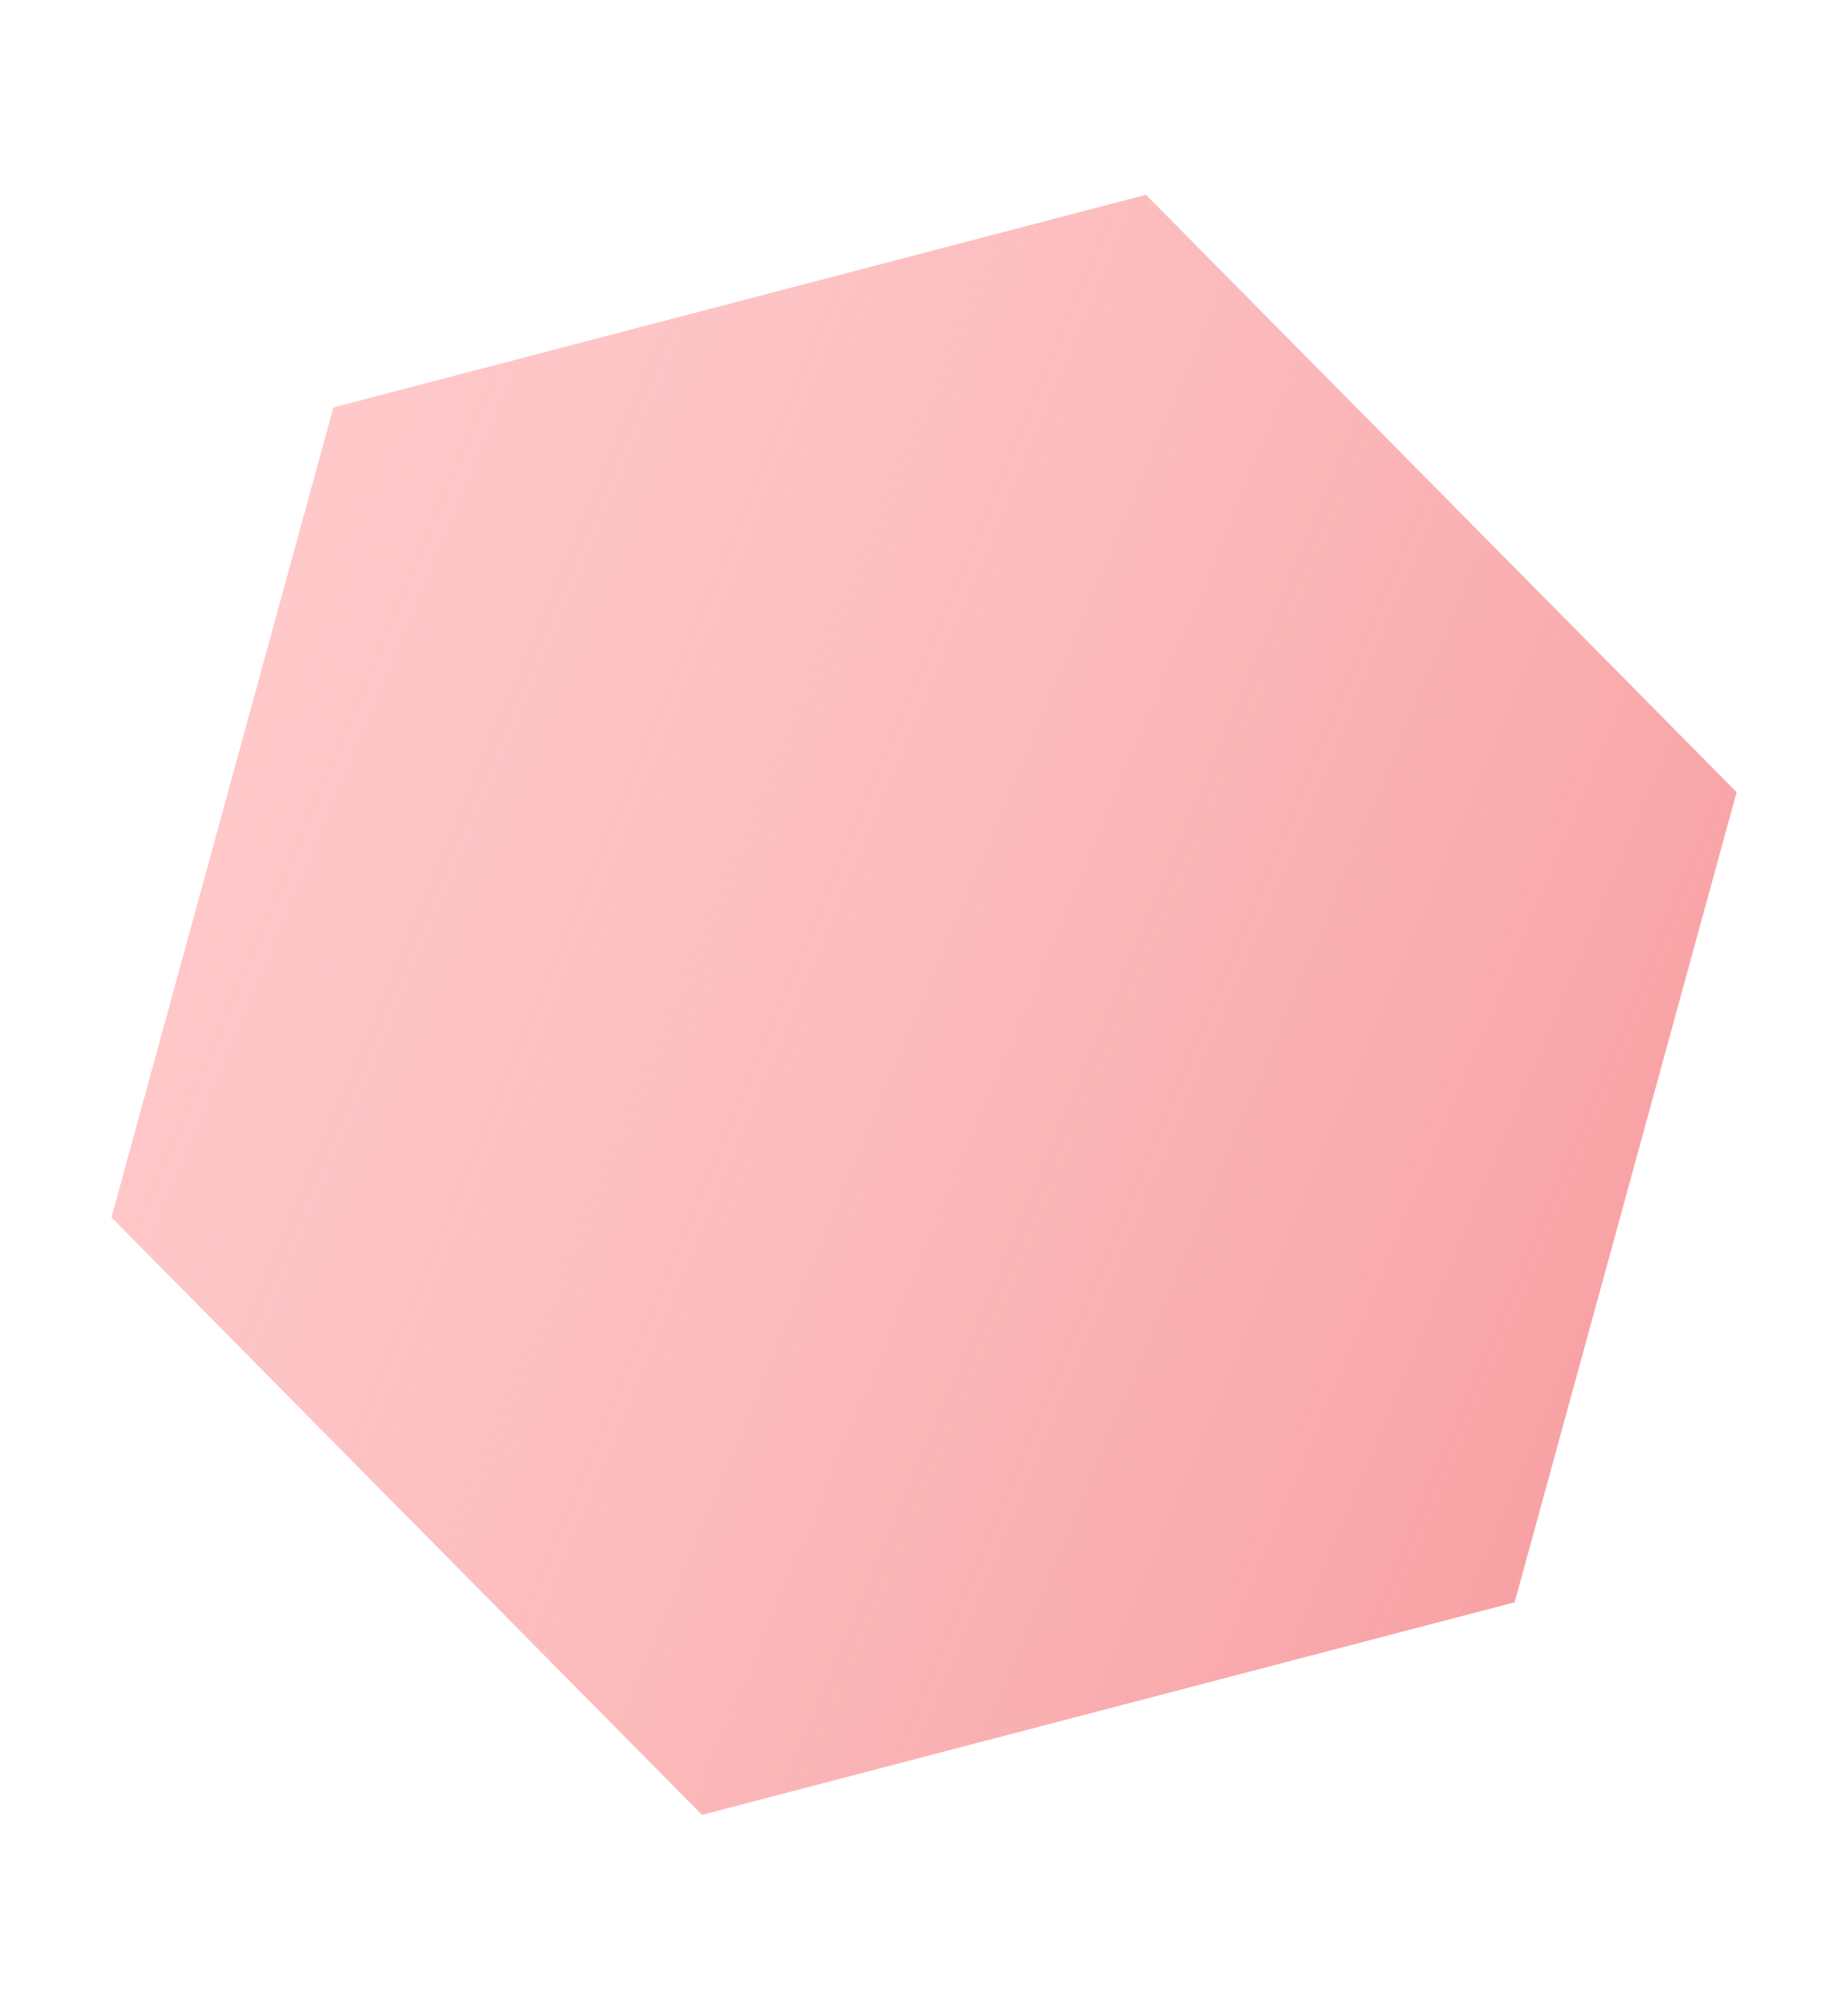 <?xml version="1.0" encoding="UTF-8"?> <!-- Generator: Adobe Illustrator 23.0.2, SVG Export Plug-In . SVG Version: 6.00 Build 0) --> <svg xmlns="http://www.w3.org/2000/svg" xmlns:xlink="http://www.w3.org/1999/xlink" id="Layer_1" x="0px" y="0px" viewBox="0 0 572 622" style="enable-background:new 0 0 572 622;" xml:space="preserve"> <style type="text/css"> .st0{fill:#FFC8C9;} .st1{fill:url(#SVGID_1_);} </style> <g> <path class="st0" d="M354.7,60.3l182.8,184.9l-68.7,250.7l-251.5,65.8L34.5,376.8l68.7-250.7L354.7,60.3z"></path> <linearGradient id="SVGID_1_" gradientUnits="userSpaceOnUse" x1="68.314" y1="402.306" x2="510.081" y2="217.012" gradientTransform="matrix(1 0 0 -1 0 622)"> <stop offset="0" style="stop-color:#F8B5B6;stop-opacity:0"></stop> <stop offset="1" style="stop-color:#F8A1A4"></stop> </linearGradient> <path class="st1" d="M354.7,60.3l182.8,184.9l-68.7,250.7l-251.5,65.8L34.5,376.8l68.7-250.7L354.7,60.3z"></path> </g> </svg> 
